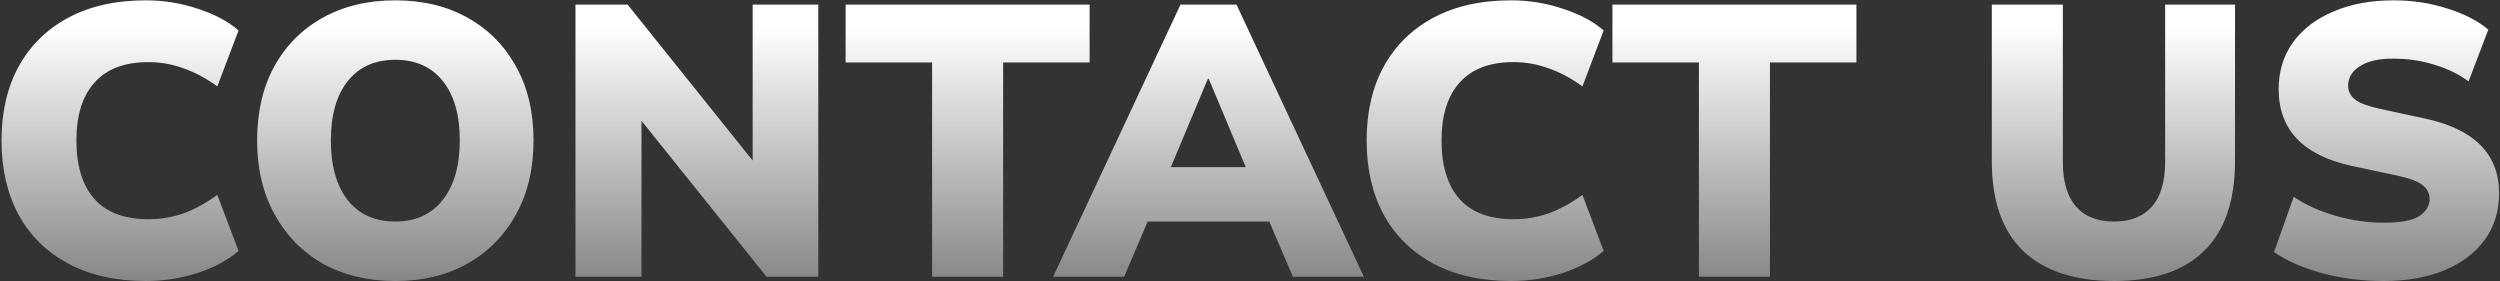 <svg xmlns="http://www.w3.org/2000/svg" width="1075" height="121" viewBox="0 0 1075 121" fill="none"><rect x="0" y="0" width="1075" height="121" fill="#333333" stroke="none"/><path d="M62.735 120.826C49.787 120.826 38.665 118.336 29.369 113.356C20.073 108.376 12.935 101.349 7.955 92.274C3.085 83.199 0.651 72.575 0.651 60.402C0.651 48.229 3.085 37.66 7.955 28.696C12.935 19.621 20.073 12.594 29.369 7.614C38.665 2.634 49.787 0.144 62.735 0.144C70.481 0.144 77.951 1.361 85.145 3.796C92.338 6.12 98.148 9.219 102.575 13.092L93.445 37.162C88.575 33.621 83.706 31.02 78.837 29.36C73.967 27.589 68.987 26.704 63.897 26.704C53.605 26.704 45.858 29.637 40.657 35.502C35.455 41.257 32.855 49.557 32.855 60.402C32.855 71.358 35.455 79.769 40.657 85.634C45.858 91.389 53.605 94.266 63.897 94.266C68.987 94.266 73.967 93.436 78.837 91.776C83.706 90.005 88.575 87.349 93.445 83.808L102.575 107.878C98.148 111.751 92.338 114.905 85.145 117.34C77.951 119.664 70.481 120.826 62.735 120.826ZM169.989 120.826C158.147 120.826 147.745 118.336 138.781 113.356C129.927 108.265 123.011 101.183 118.031 92.108C113.051 83.033 110.561 72.465 110.561 60.402C110.561 48.229 112.995 37.66 117.865 28.696C122.845 19.621 129.817 12.594 138.781 7.614C147.745 2.634 158.147 0.144 169.989 0.144C181.83 0.144 192.177 2.634 201.031 7.614C209.995 12.594 216.967 19.621 221.947 28.696C226.927 37.66 229.417 48.229 229.417 60.402C229.417 72.465 226.927 83.033 221.947 92.108C216.967 101.183 209.995 108.265 201.031 113.356C192.177 118.336 181.83 120.826 169.989 120.826ZM169.989 95.262C178.621 95.262 185.371 92.219 190.241 86.132C195.221 79.935 197.711 71.358 197.711 60.402C197.711 49.446 195.276 40.925 190.407 34.838C185.537 28.751 178.731 25.708 169.989 25.708C161.246 25.708 154.44 28.751 149.571 34.838C144.701 40.925 142.267 49.446 142.267 60.402C142.267 71.358 144.701 79.935 149.571 86.132C154.44 92.219 161.246 95.262 169.989 95.262ZM247.451 119V1.97H269.861L323.645 69.034V1.97H351.865V119H329.621L275.837 51.936V119H247.451ZM400.804 119V26.87H363.62V1.97H468.532V26.87H431.348V119H400.804ZM452.837 119L507.617 1.97H531.687L586.467 119H555.923L545.797 95.262H493.507L483.381 119H452.837ZM519.403 33.842L503.467 71.856H535.671L519.735 33.842H519.403ZM649.733 120.826C636.785 120.826 625.663 118.336 616.367 113.356C607.071 108.376 599.933 101.349 594.953 92.274C590.083 83.199 587.649 72.575 587.649 60.402C587.649 48.229 590.083 37.66 594.953 28.696C599.933 19.621 607.071 12.594 616.367 7.614C625.663 2.634 636.785 0.144 649.733 0.144C657.479 0.144 664.949 1.361 672.143 3.796C679.336 6.12 685.146 9.219 689.573 13.092L680.443 37.162C675.573 33.621 670.704 31.02 665.835 29.36C660.965 27.589 655.985 26.704 650.895 26.704C640.603 26.704 632.856 29.637 627.655 35.502C622.453 41.257 619.853 49.557 619.853 60.402C619.853 71.358 622.453 79.769 627.655 85.634C632.856 91.389 640.603 94.266 650.895 94.266C655.985 94.266 660.965 93.436 665.835 91.776C670.704 90.005 675.573 87.349 680.443 83.808L689.573 107.878C685.146 111.751 679.336 114.905 672.143 117.34C664.949 119.664 657.479 120.826 649.733 120.826ZM730.534 119V26.87H693.35V1.97H798.262V26.87H761.078V119H730.534ZM909.099 120.826C892.056 120.826 878.997 116.51 869.923 107.878C860.959 99.246 856.477 86.353 856.477 69.2V1.97H887.021V69.532C887.021 78.053 888.902 84.472 892.665 88.788C896.427 93.104 901.905 95.262 909.099 95.262C916.181 95.262 921.604 93.104 925.367 88.788C929.129 84.472 931.011 78.053 931.011 69.532V1.97H961.057V69.2C961.057 86.353 956.63 99.246 947.777 107.878C939.034 116.51 926.141 120.826 909.099 120.826ZM1024.97 120.826C1015.79 120.826 1006.99 119.719 998.58 117.506C990.17 115.182 983.253 112.139 977.83 108.376L986.296 84.638C991.387 88.069 997.363 90.78 1004.22 92.772C1011.09 94.764 1018 95.76 1024.97 95.76C1032.28 95.76 1037.37 94.819 1040.25 92.938C1043.23 90.946 1044.73 88.511 1044.73 85.634C1044.73 83.089 1043.68 81.041 1041.57 79.492C1039.58 77.943 1035.99 76.615 1030.78 75.508L1011.36 71.358C990.336 66.821 979.822 55.809 979.822 38.324C979.822 30.688 981.87 23.993 985.964 18.238C990.17 12.483 995.98 8.057 1003.39 4.958C1010.81 1.749 1019.44 0.144 1029.29 0.144C1037.37 0.144 1045.01 1.306 1052.2 3.63C1059.5 5.843 1065.42 8.887 1069.96 12.76L1061.49 35.004C1057.29 31.905 1052.42 29.526 1046.89 27.866C1041.35 26.095 1035.38 25.21 1028.96 25.21C1022.76 25.21 1018 26.317 1014.68 28.53C1011.36 30.633 1009.7 33.399 1009.7 36.83C1009.7 39.265 1010.7 41.257 1012.69 42.806C1014.68 44.355 1018.22 45.683 1023.31 46.79L1042.57 50.94C1063.93 55.477 1074.61 66.212 1074.61 83.144C1074.61 90.78 1072.56 97.42 1068.47 103.064C1064.37 108.708 1058.62 113.079 1051.2 116.178C1043.79 119.277 1035.05 120.826 1024.97 120.826Z" fill="url(#paint0_linear_71_616)"></path><defs><linearGradient id="paint0_linear_71_616" x1="536.424" y1="11.515" x2="536.424" y2="118.926" gradientUnits="userSpaceOnUse"><stop stop-color="white"></stop><stop offset="1" stop-color="white" stop-opacity="0.42"></stop></linearGradient></defs></svg>
